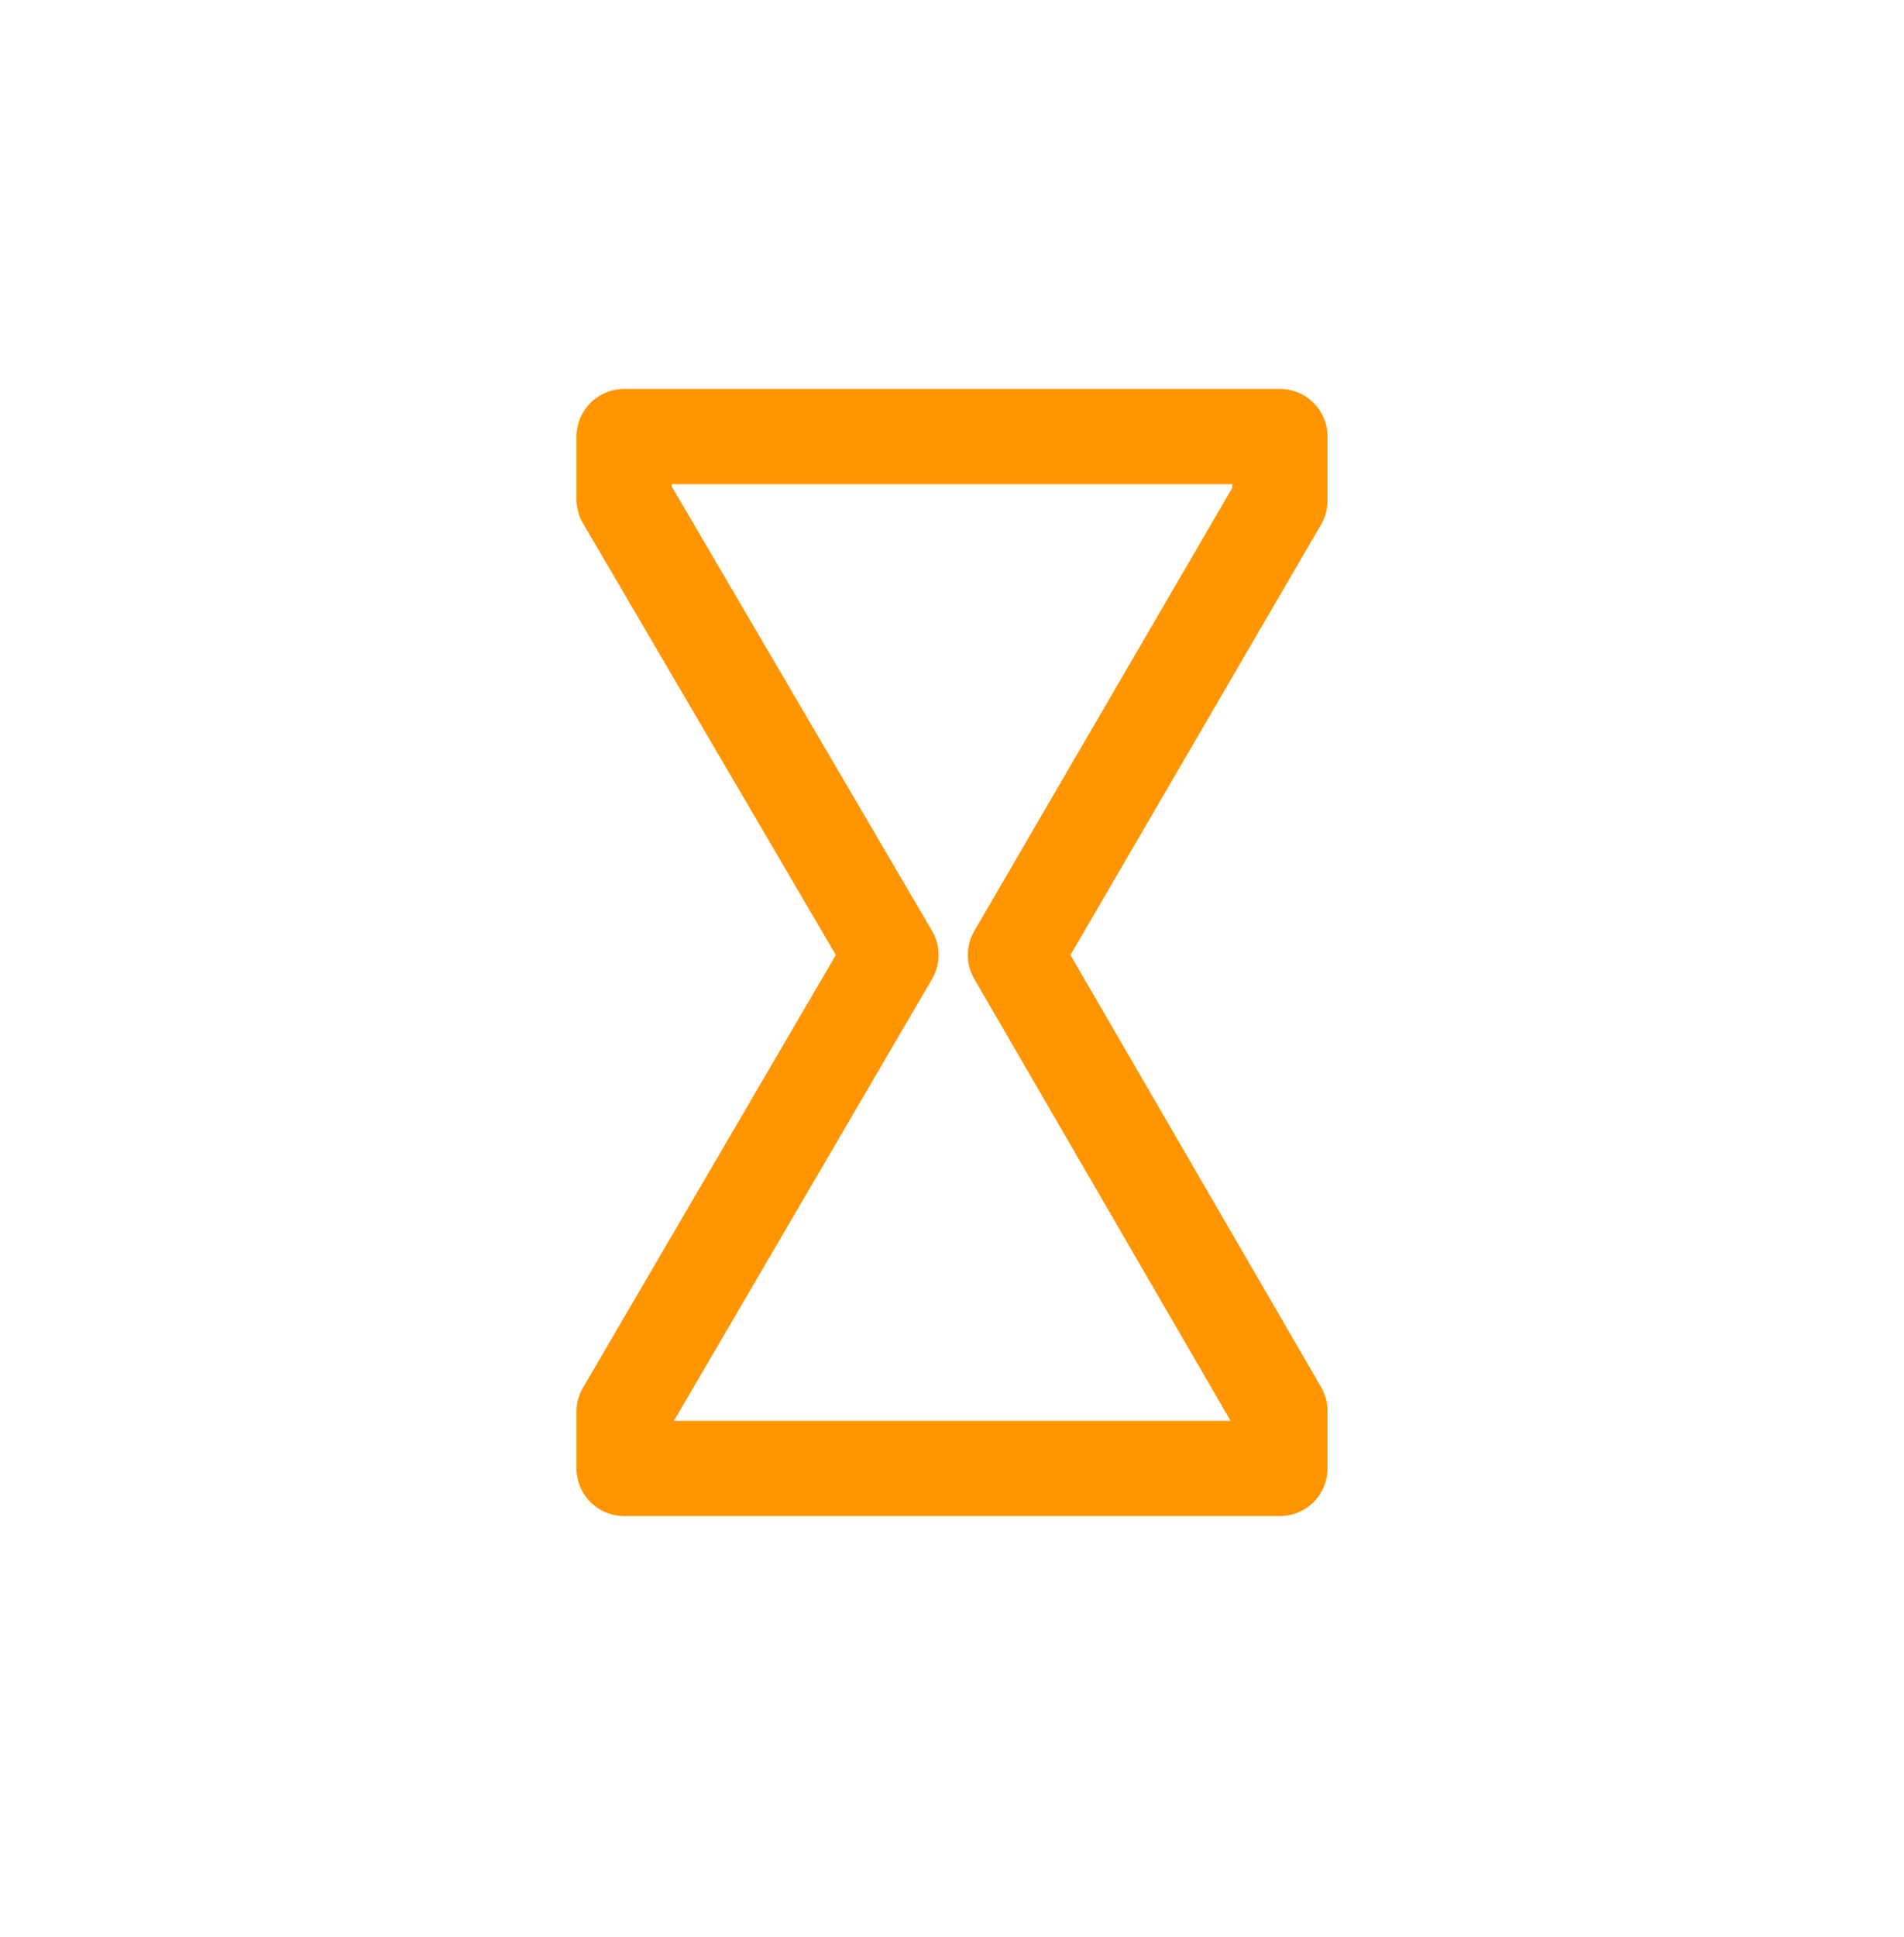 <svg width="60" height="61" viewBox="0 0 60 61" fill="none" xmlns="http://www.w3.org/2000/svg">
<path d="M19.667 13.75V15.727L28.077 30.078L19.667 44.463V46.25H40.333V44.44L31.998 30.078L40.333 15.768V13.75H19.667Z" stroke="#FF9500" stroke-width="3" stroke-linecap="round" stroke-linejoin="round"/>
</svg>
